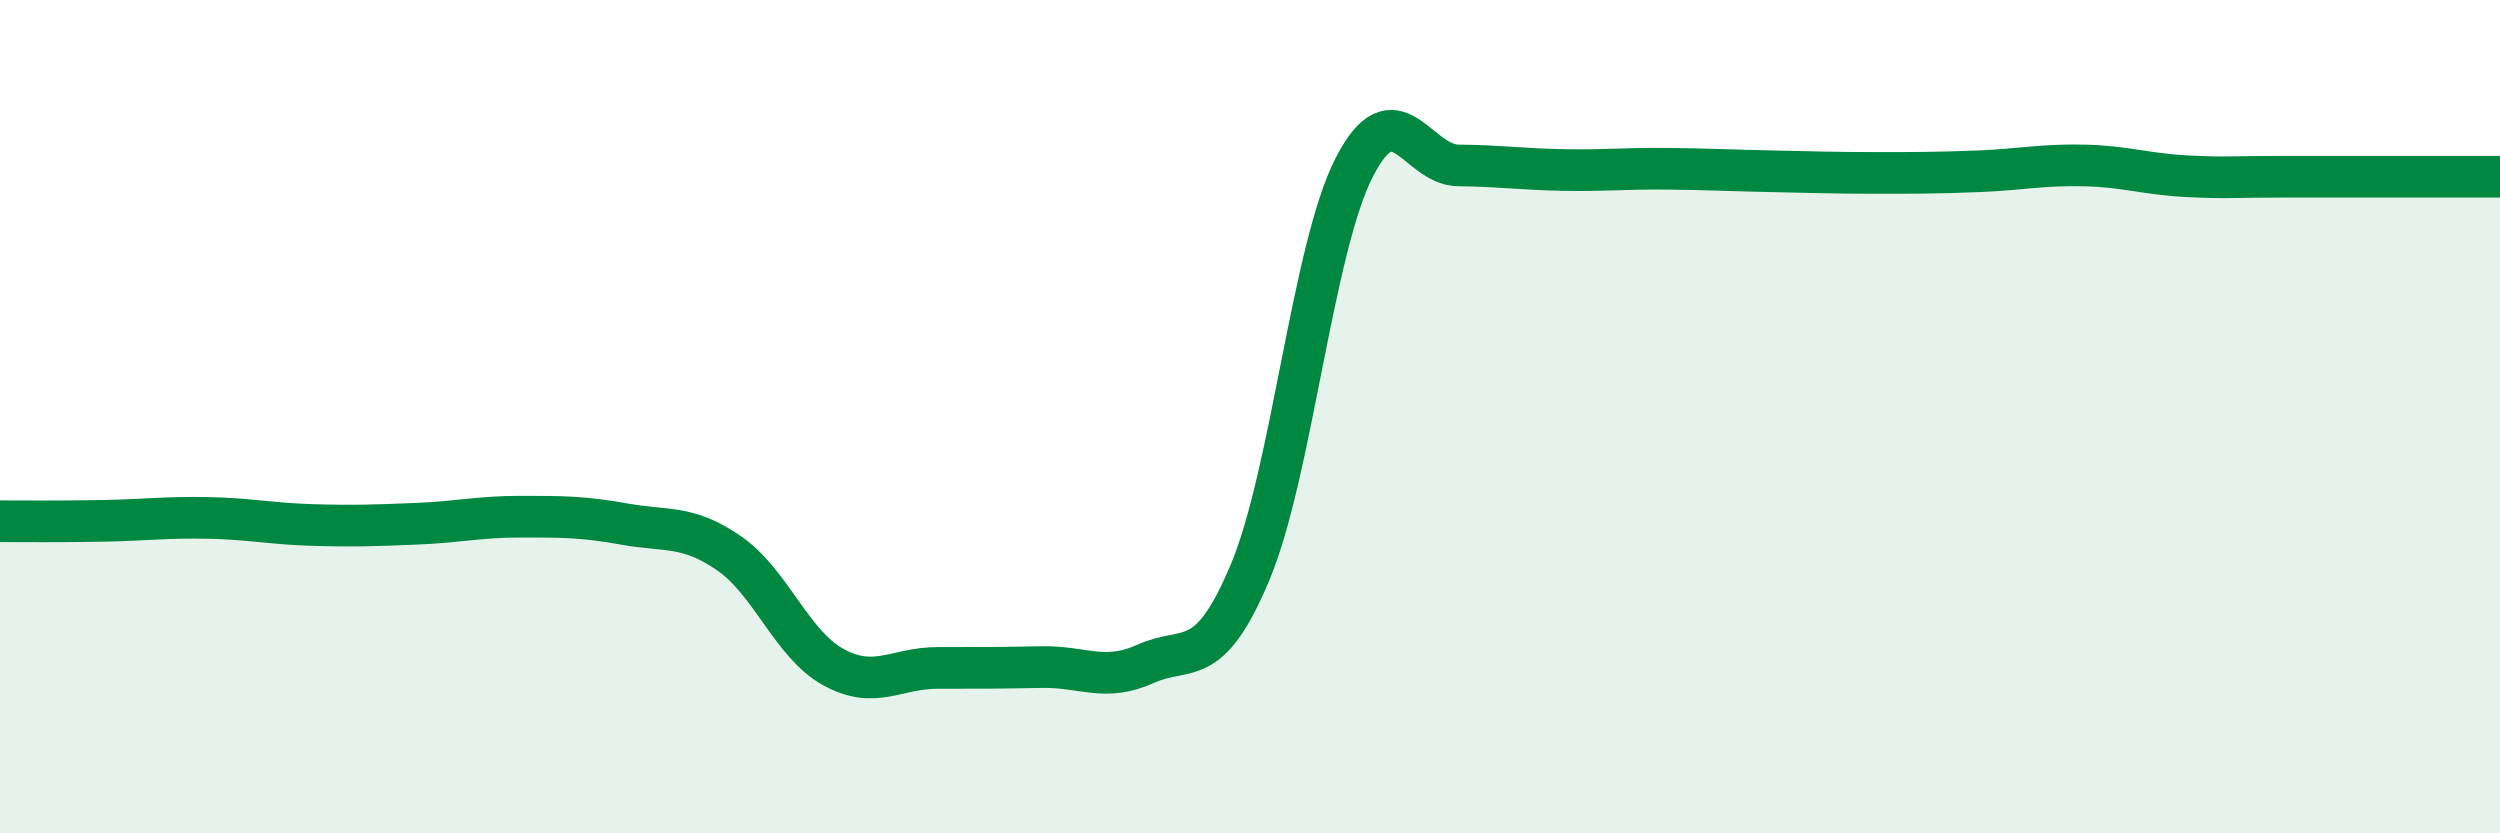 
    <svg width="60" height="20" viewBox="0 0 60 20" xmlns="http://www.w3.org/2000/svg">
      <path
        d="M 0,12.51 C 0.5,12.51 1.5,12.52 2.5,12.5 C 3.5,12.48 4,12.41 5,12.43 C 6,12.45 6.5,12.57 7.5,12.6 C 8.5,12.63 9,12.61 10,12.57 C 11,12.53 11.5,12.4 12.5,12.4 C 13.5,12.4 14,12.4 15,12.58 C 16,12.76 16.5,12.59 17.5,13.28 C 18.5,13.97 19,15.46 20,16.01 C 21,16.56 21.5,16.03 22.5,16.03 C 23.5,16.03 24,16.03 25,16.01 C 26,15.99 26.5,16.38 27.5,15.93 C 28.5,15.48 29,16.12 30,13.74 C 31,11.36 31.5,5.97 32.5,4.02 C 33.5,2.07 34,3.96 35,3.97 C 36,3.98 36.5,4.06 37.5,4.08 C 38.5,4.1 39,4.04 40,4.05 C 41,4.06 41.5,4.09 42.5,4.11 C 43.5,4.13 44,4.15 45,4.15 C 46,4.15 46.5,4.15 47.5,4.11 C 48.5,4.07 49,3.95 50,3.97 C 51,3.99 51.5,4.18 52.5,4.23 C 53.5,4.28 53.5,4.24 55,4.24 C 56.5,4.24 59,4.24 60,4.24L60 20L0 20Z"
        fill="#008740"
        opacity="0.1"
        stroke-linecap="round"
        stroke-linejoin="round"
      />
      <path
        d="M 0,12.51 C 0.5,12.51 1.5,12.52 2.5,12.5 C 3.5,12.48 4,12.41 5,12.43 C 6,12.45 6.5,12.57 7.5,12.6 C 8.5,12.63 9,12.61 10,12.57 C 11,12.53 11.5,12.4 12.5,12.4 C 13.5,12.4 14,12.4 15,12.58 C 16,12.76 16.5,12.59 17.5,13.28 C 18.5,13.97 19,15.46 20,16.01 C 21,16.56 21.5,16.03 22.5,16.03 C 23.5,16.03 24,16.03 25,16.01 C 26,15.99 26.5,16.38 27.5,15.93 C 28.5,15.48 29,16.12 30,13.74 C 31,11.36 31.5,5.97 32.5,4.02 C 33.5,2.07 34,3.96 35,3.97 C 36,3.98 36.5,4.06 37.5,4.08 C 38.5,4.1 39,4.04 40,4.05 C 41,4.06 41.5,4.09 42.5,4.11 C 43.5,4.13 44,4.15 45,4.15 C 46,4.15 46.5,4.15 47.5,4.11 C 48.5,4.07 49,3.95 50,3.97 C 51,3.99 51.5,4.18 52.5,4.23 C 53.5,4.28 53.5,4.24 55,4.24 C 56.5,4.24 59,4.24 60,4.24"
        stroke="#008740"
        stroke-width="1"
        fill="none"
        stroke-linecap="round"
        stroke-linejoin="round"
      />
    </svg>
  